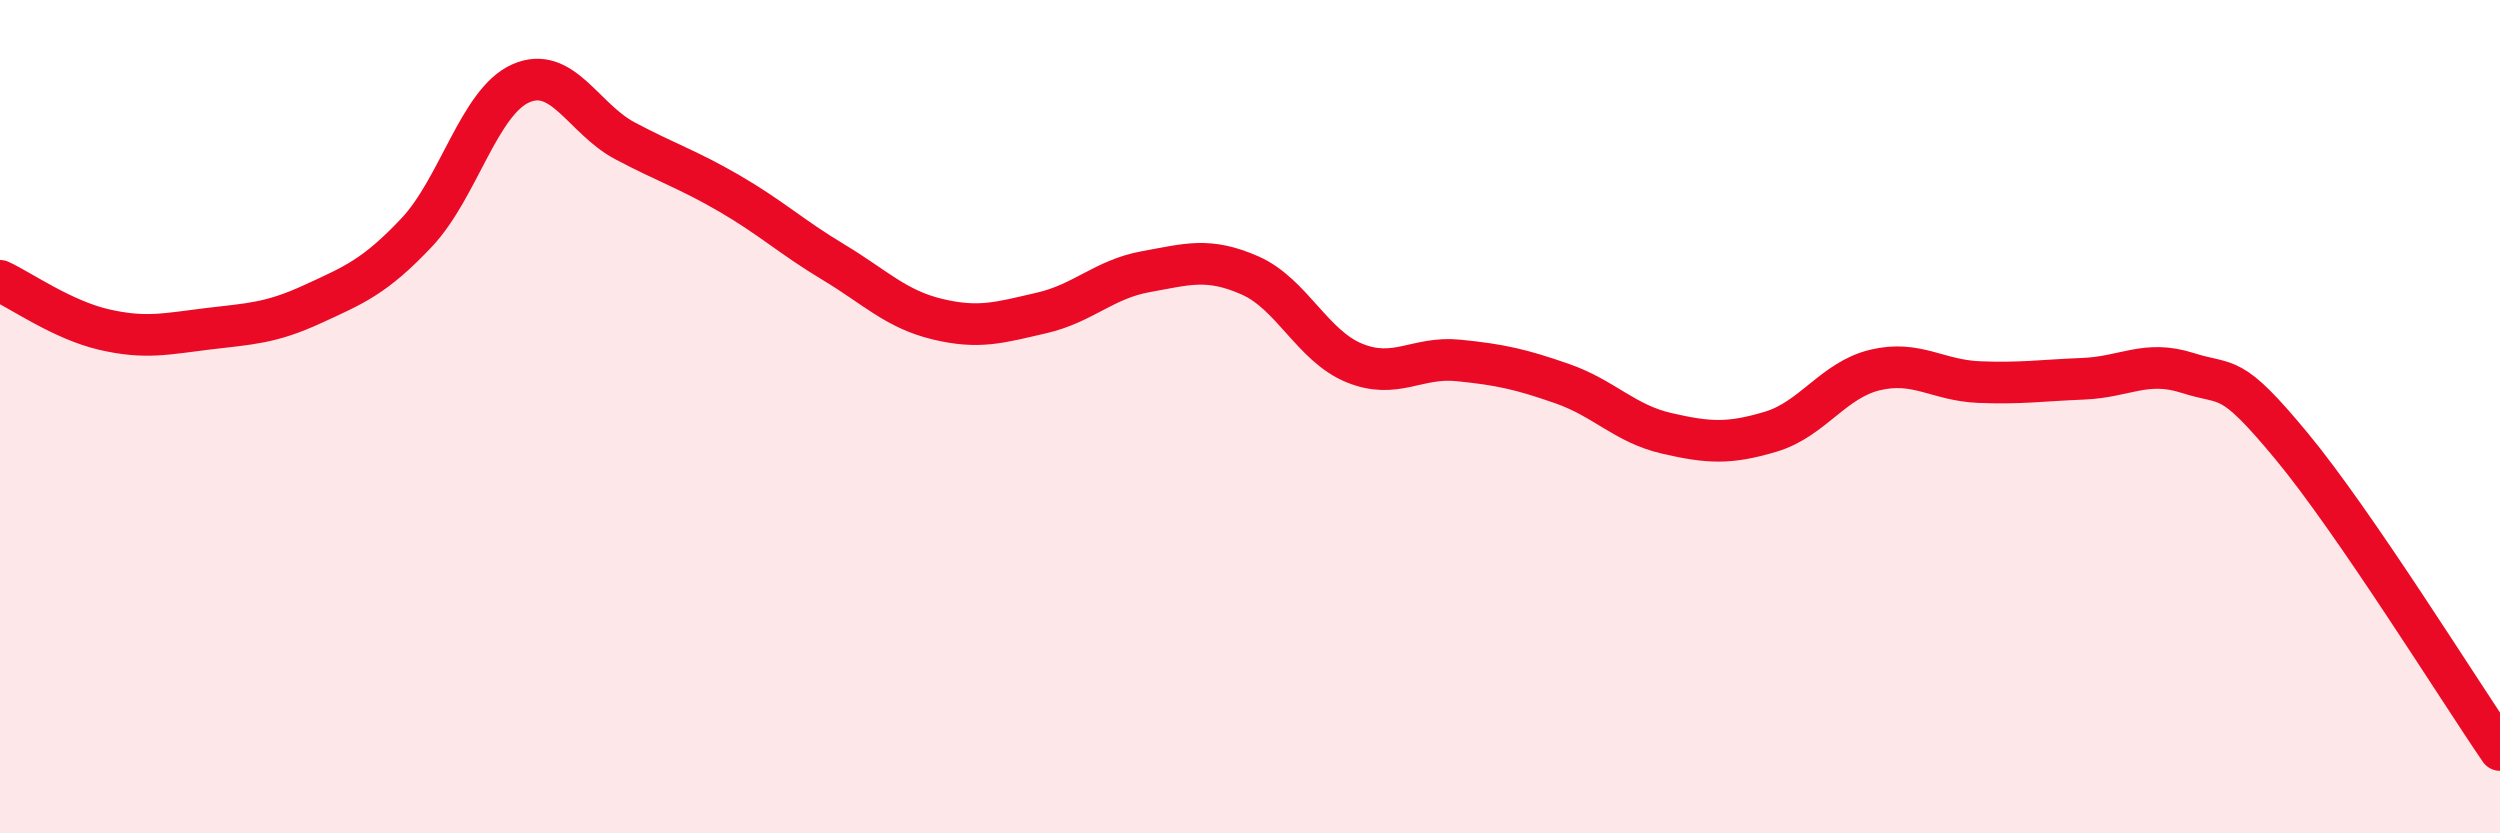
    <svg width="60" height="20" viewBox="0 0 60 20" xmlns="http://www.w3.org/2000/svg">
      <path
        d="M 0,6.74 C 0.5,6.97 1.5,7.68 2.5,7.91 C 3.5,8.14 4,8.01 5,7.89 C 6,7.77 6.5,7.76 7.5,7.3 C 8.5,6.84 9,6.64 10,5.58 C 11,4.52 11.5,2.44 12.5,2 C 13.5,1.56 14,2.85 15,3.38 C 16,3.91 16.5,4.06 17.5,4.64 C 18.5,5.22 19,5.69 20,6.29 C 21,6.89 21.5,7.42 22.5,7.66 C 23.5,7.9 24,7.74 25,7.51 C 26,7.28 26.5,6.7 27.5,6.52 C 28.5,6.34 29,6.17 30,6.61 C 31,7.05 31.5,8.3 32.5,8.71 C 33.5,9.12 34,8.55 35,8.65 C 36,8.75 36.5,8.86 37.5,9.21 C 38.5,9.56 39,10.17 40,10.4 C 41,10.63 41.5,10.66 42.5,10.36 C 43.5,10.06 44,9.12 45,8.88 C 46,8.64 46.5,9.13 47.5,9.17 C 48.5,9.21 49,9.13 50,9.09 C 51,9.05 51.5,8.63 52.5,8.95 C 53.5,9.27 53.5,8.9 55,10.71 C 56.5,12.52 59,16.54 60,18L60 20L0 20Z"
        fill="#EB0A25"
        opacity="0.1"
        stroke-linecap="round"
        stroke-linejoin="round"
      />
      <path
        d="M 0,6.74 C 0.5,6.97 1.5,7.68 2.5,7.91 C 3.5,8.14 4,8.01 5,7.89 C 6,7.77 6.5,7.76 7.5,7.3 C 8.5,6.84 9,6.64 10,5.58 C 11,4.52 11.5,2.44 12.5,2 C 13.5,1.56 14,2.85 15,3.38 C 16,3.91 16.5,4.06 17.5,4.64 C 18.5,5.22 19,5.69 20,6.29 C 21,6.89 21.5,7.42 22.5,7.66 C 23.5,7.9 24,7.74 25,7.51 C 26,7.28 26.5,6.7 27.5,6.52 C 28.5,6.34 29,6.17 30,6.61 C 31,7.05 31.5,8.3 32.5,8.71 C 33.5,9.12 34,8.55 35,8.65 C 36,8.75 36.5,8.86 37.5,9.21 C 38.5,9.56 39,10.17 40,10.4 C 41,10.63 41.5,10.66 42.5,10.36 C 43.5,10.06 44,9.12 45,8.88 C 46,8.64 46.5,9.13 47.5,9.17 C 48.5,9.21 49,9.13 50,9.09 C 51,9.05 51.5,8.63 52.5,8.95 C 53.5,9.27 53.5,8.9 55,10.71 C 56.5,12.52 59,16.54 60,18"
        stroke="#EB0A25"
        stroke-width="1"
        fill="none"
        stroke-linecap="round"
        stroke-linejoin="round"
      />
    </svg>
  